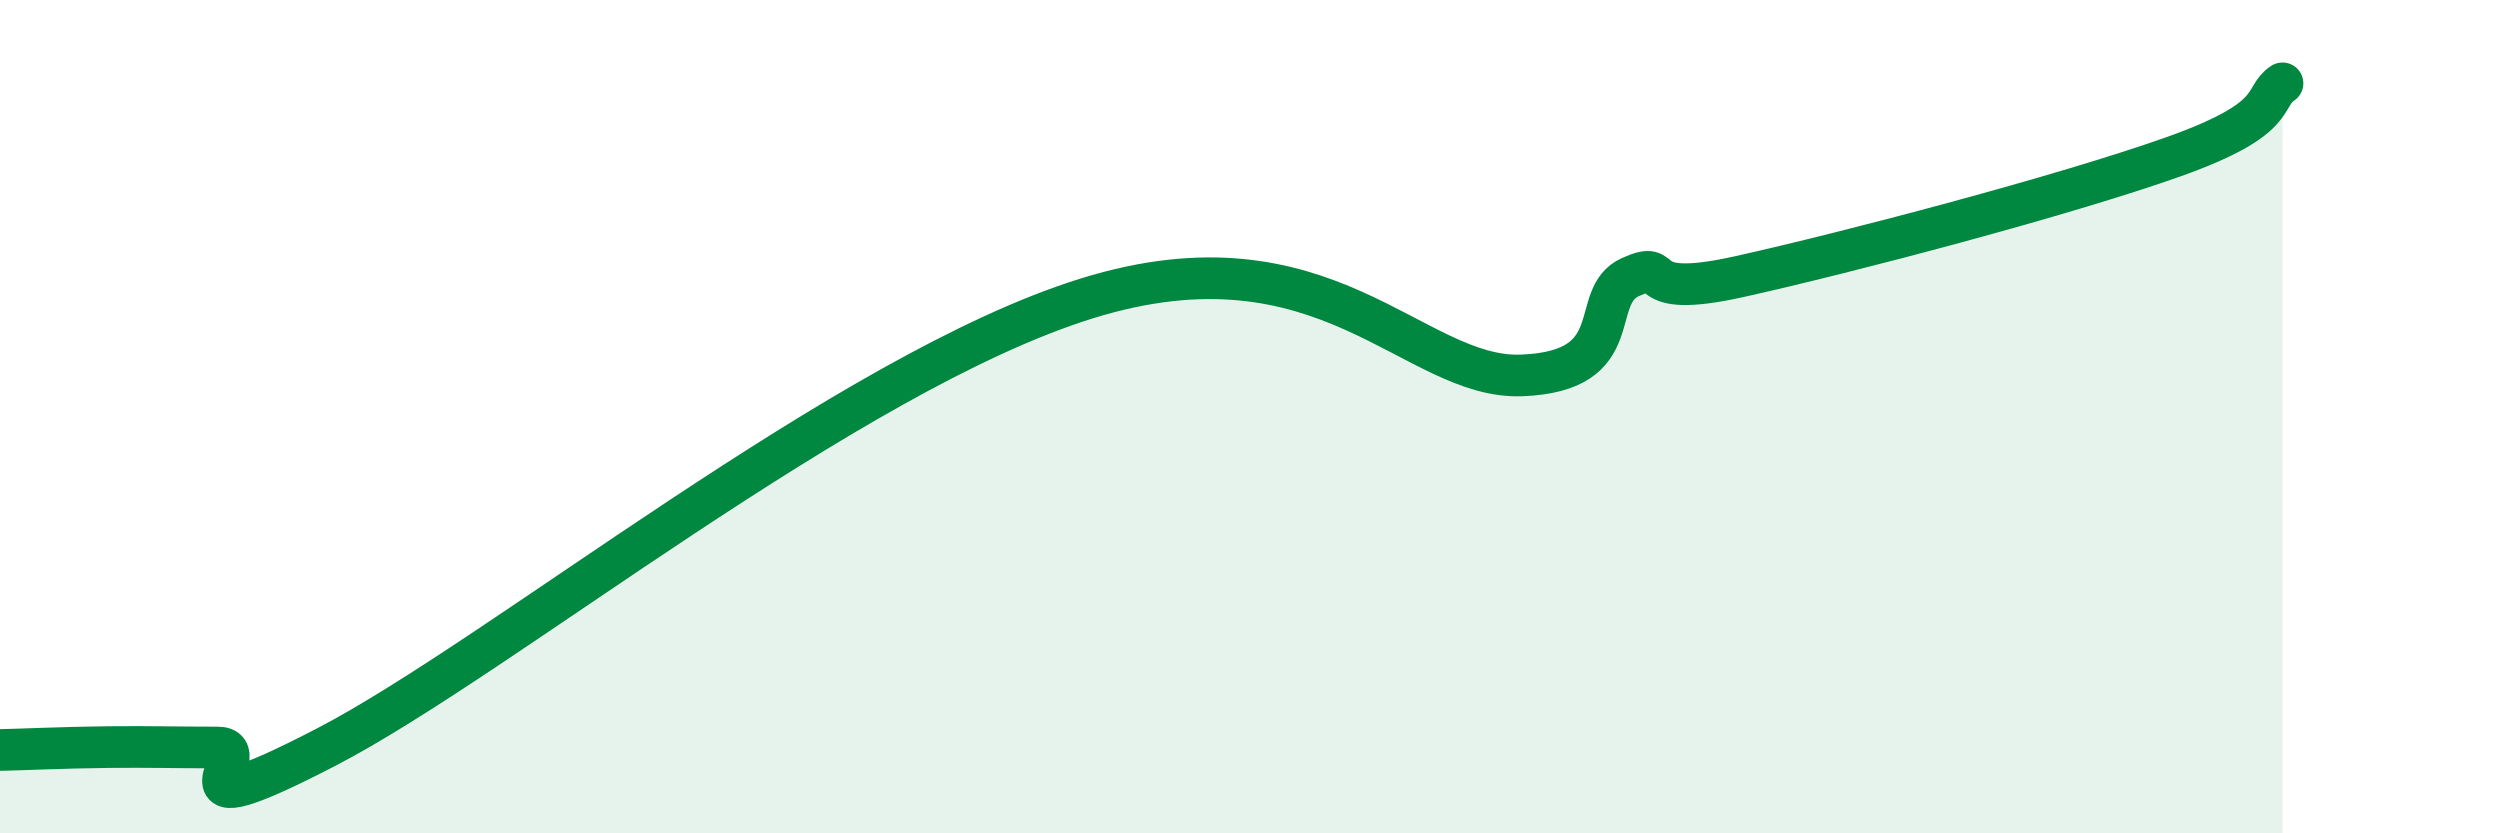 
    <svg width="60" height="20" viewBox="0 0 60 20" xmlns="http://www.w3.org/2000/svg">
      <path
        d="M 0,18 C 0.52,17.99 1.57,17.94 2.61,17.93 C 3.65,17.92 4.18,17.94 5.22,17.94 C 6.26,17.94 3.66,20.09 7.83,17.93 C 12,15.77 20.35,8.94 26.09,7.16 C 31.83,5.38 33.91,9.11 36.52,9.01 C 39.13,8.91 38.09,7.12 39.13,6.65 C 40.17,6.18 39.13,7.22 41.74,6.64 C 44.35,6.06 49.56,4.69 52.17,3.76 C 54.78,2.83 54.26,2.35 54.78,2L54.78 20L0 20Z"
        fill="#008740"
        opacity="0.1"
        stroke-linecap="round"
        stroke-linejoin="round"
      />
      <path
        d="M 0,18 C 0.52,17.99 1.57,17.94 2.61,17.93 C 3.65,17.92 4.18,17.94 5.22,17.94 C 6.26,17.94 3.66,20.09 7.83,17.93 C 12,15.77 20.35,8.94 26.09,7.16 C 31.83,5.38 33.91,9.11 36.52,9.01 C 39.13,8.91 38.09,7.12 39.13,6.65 C 40.17,6.18 39.13,7.22 41.74,6.64 C 44.35,6.06 49.56,4.69 52.17,3.76 C 54.78,2.83 54.26,2.35 54.78,2"
        stroke="#008740"
        stroke-width="1"
        fill="none"
        stroke-linecap="round"
        stroke-linejoin="round"
      />
    </svg>
  
